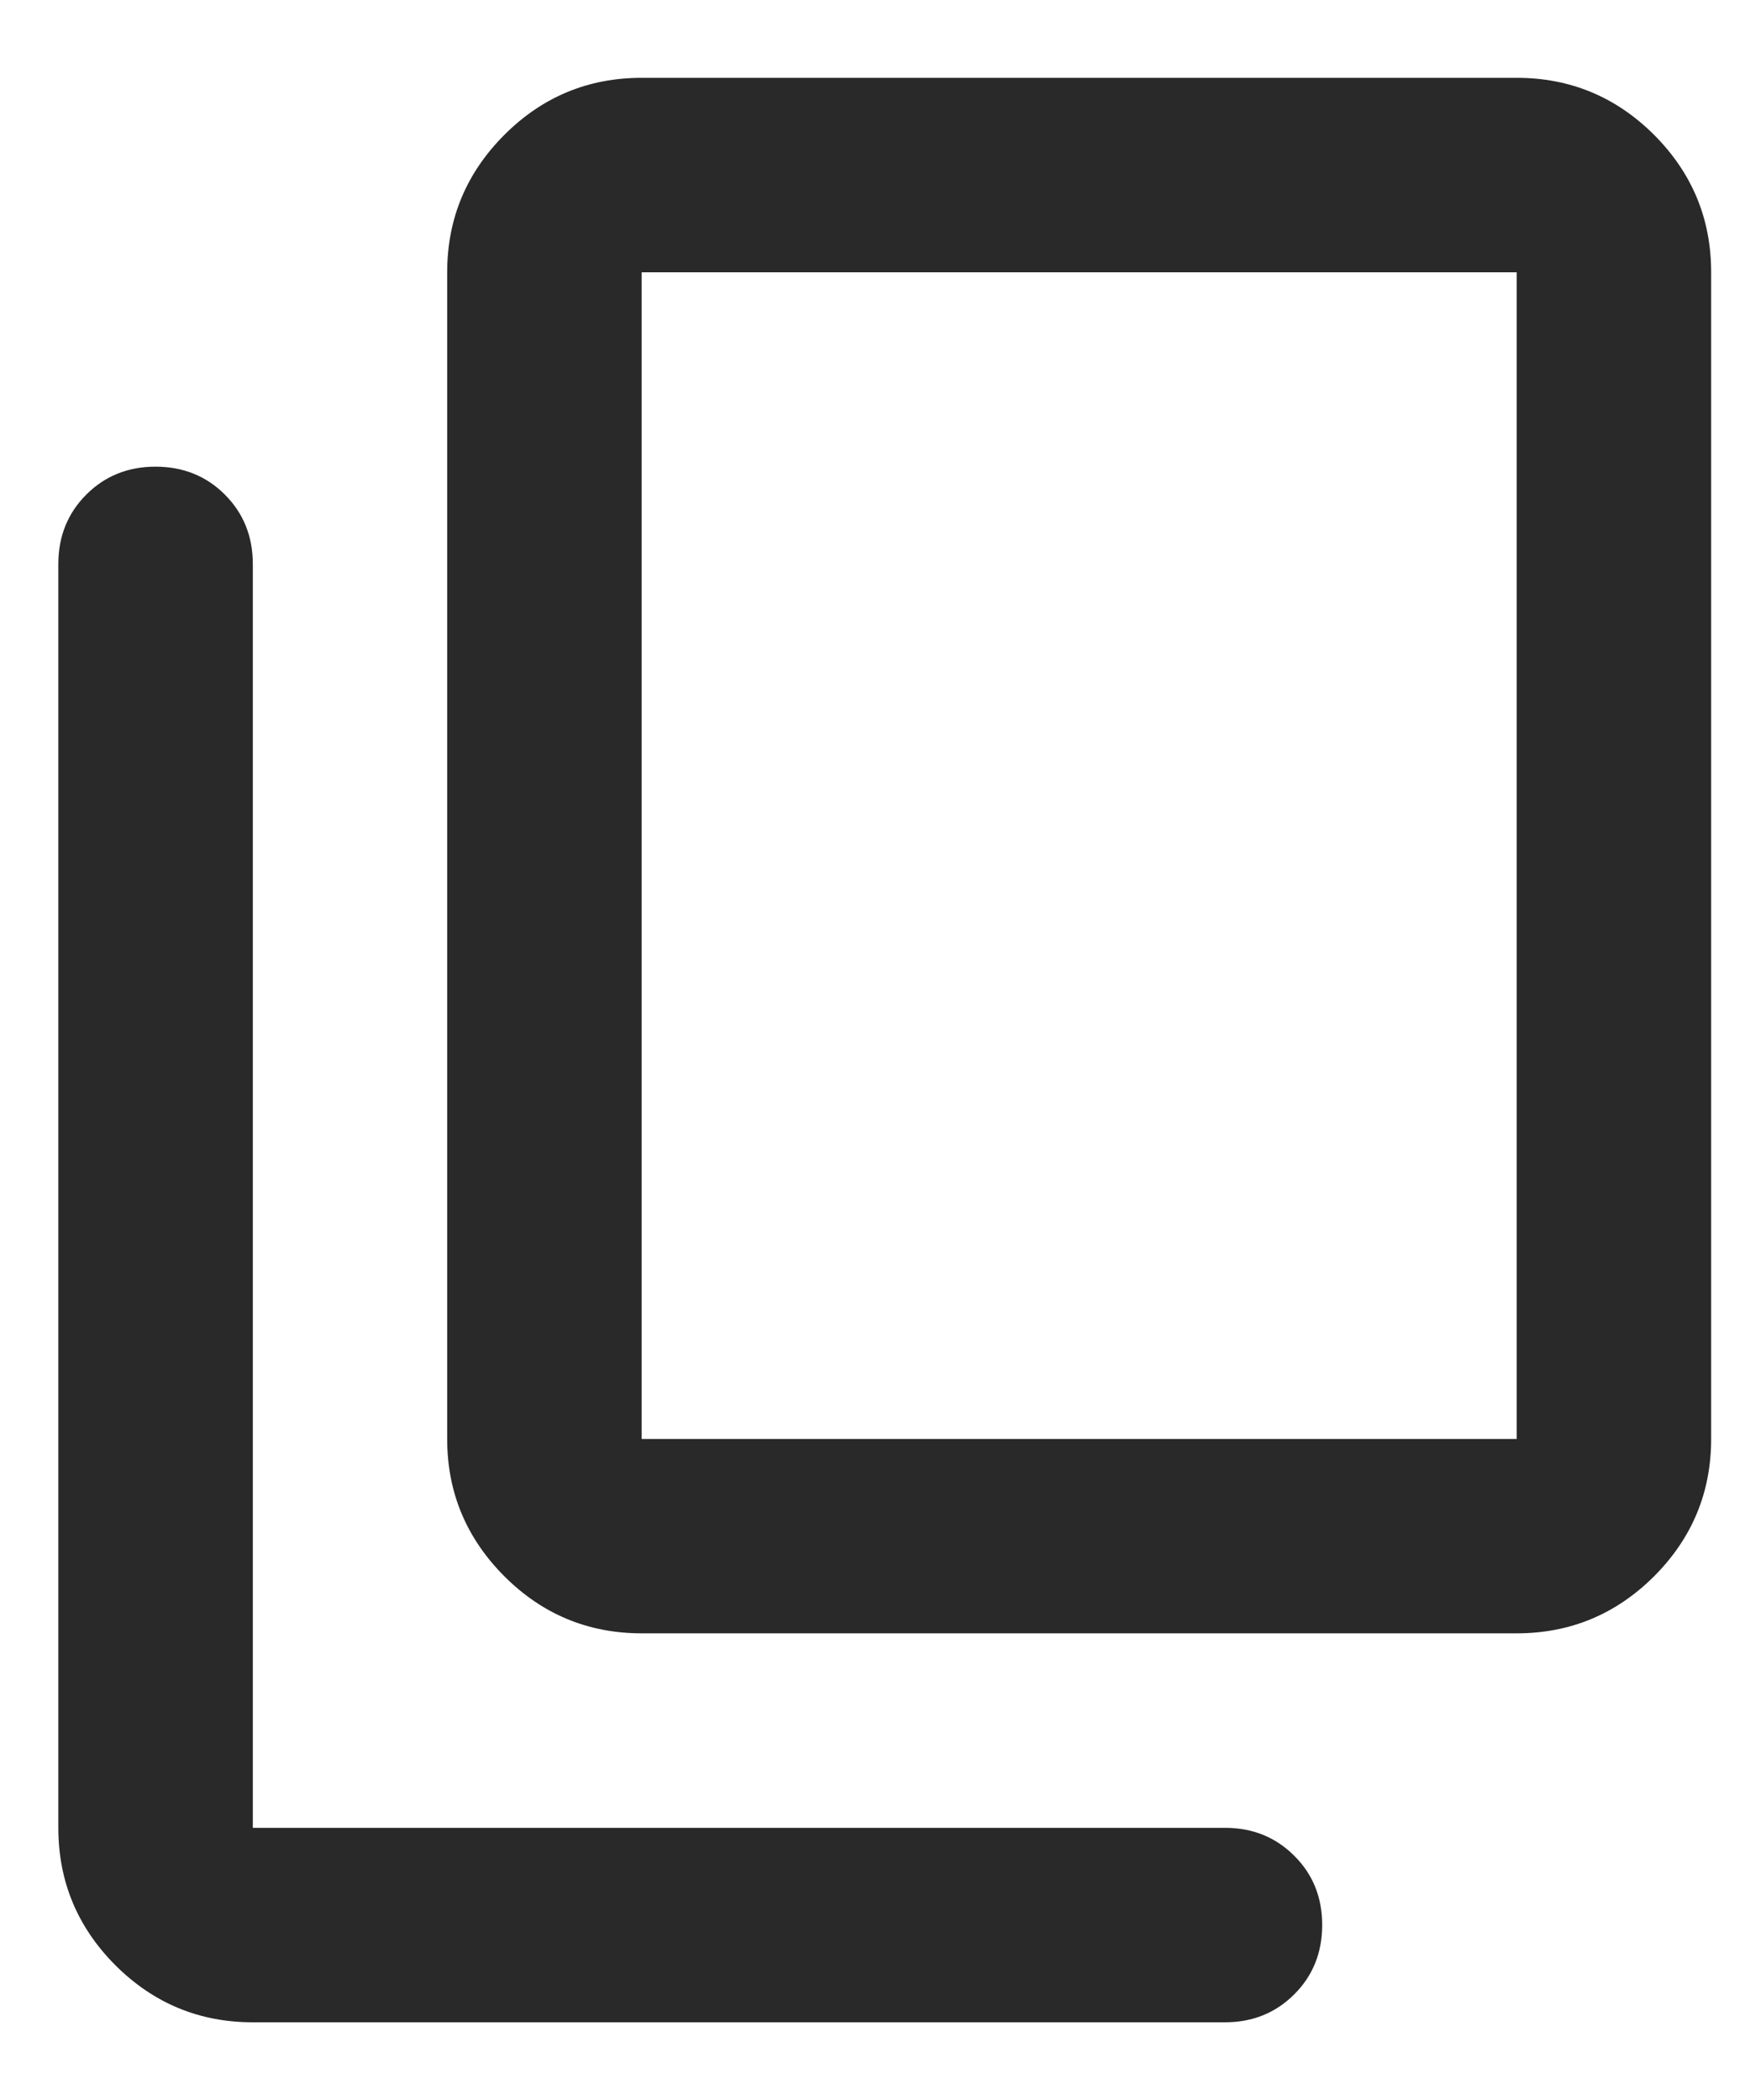 <svg width="15" height="18" viewBox="0 0 15 18" fill="none" xmlns="http://www.w3.org/2000/svg">
<path d="M5.5 14C5.042 14 4.649 13.837 4.323 13.511C3.997 13.184 3.833 12.792 3.833 12.334V2.334C3.833 1.875 3.997 1.483 4.323 1.156C4.649 0.83 5.042 0.667 5.5 0.667H13C13.458 0.667 13.851 0.83 14.178 1.156C14.504 1.483 14.667 1.875 14.667 2.334V12.334C14.667 12.792 14.504 13.184 14.178 13.511C13.851 13.837 13.458 14 13 14H5.5ZM5.5 12.334H13V2.334H5.5V12.334ZM2.167 17.334C1.708 17.334 1.316 17.171 0.989 16.845C0.663 16.518 0.5 16.125 0.5 15.667V4.834C0.5 4.598 0.58 4.399 0.74 4.239C0.899 4.08 1.097 4 1.333 4C1.569 4 1.768 4.08 1.927 4.239C2.087 4.399 2.167 4.598 2.167 4.834V15.667H10.5C10.736 15.667 10.934 15.747 11.094 15.907C11.254 16.066 11.333 16.264 11.333 16.5C11.333 16.736 11.254 16.934 11.094 17.094C10.934 17.254 10.736 17.334 10.5 17.334H2.167ZM5.5 2.334V12.334V2.334Z" fill="#292929"/>
</svg>
